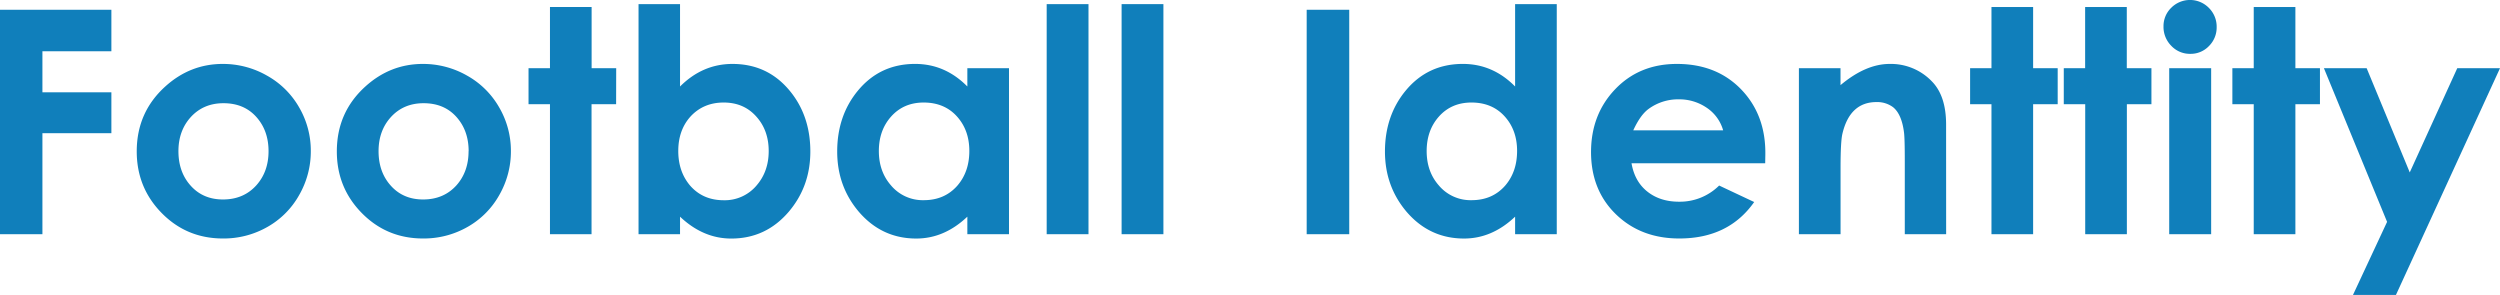 <svg xmlns="http://www.w3.org/2000/svg" viewBox="0 0 1600.1 188.77"><defs><style>.cls-1{fill:#107fbb;}</style></defs><g id="レイヤー_2" data-name="レイヤー 2"><g id="レイヤー_1-2" data-name="レイヤー 1"><path class="cls-1" d="M71.29,85.25H27.15V149.9H0V6.25H71.29V32.81H27.15V59.08H71.29Z"/><path class="cls-1" d="M198.93,96.68a56,56,0,0,1-7.43,28.12,53.29,53.29,0,0,1-20.36,20.46,56.42,56.42,0,0,1-28.46,7.38q-23.15,0-39.16-16.26t-16-39.5q0-25,18.26-41.51,15.92-14.44,36.82-14.45a56.61,56.61,0,0,1,28.27,7.47A53.78,53.78,0,0,1,191.5,68.8,55.1,55.1,0,0,1,198.93,96.68Zm-27.05.1q0-13.25-7.89-22t-21-8.72q-12.85,0-21,9-7.78,8.67-7.79,21.71,0,13.23,7.69,21.9,8,9.06,21,9t21.12-9Q171.88,109.92,171.88,96.78Z"/><path class="cls-1" d="M327,96.68a56,56,0,0,1-7.42,28.12,53.36,53.36,0,0,1-20.36,20.46,56.48,56.48,0,0,1-28.47,7.38q-23.14,0-39.16-16.26t-16-39.5q0-25,18.26-41.51,15.92-14.44,36.82-14.45a56.64,56.64,0,0,1,28.27,7.47A53.85,53.85,0,0,1,319.53,68.8,55.09,55.09,0,0,1,327,96.68Zm-27.05.1q0-13.25-7.88-22t-21-8.72q-12.86,0-21,9-7.78,8.67-7.78,21.71,0,13.23,7.69,21.9,8,9.06,21,9t21.12-9Q299.9,109.92,299.9,96.78Z"/><path class="cls-1" d="M394.34,66.7H378.61v83.2H352V66.7H338.28V43.65H352V4.49h26.66V43.65h15.73Z"/><path class="cls-1" d="M518.65,97q0,22.36-13.95,38.68-14.62,17-36.67,17-18,0-32.78-14V149.9H408.69V2.64h26.56V55.37q14.44-14.44,33.56-14.45,22.43,0,36.58,17.09Q518.65,74,518.65,97ZM492,96.68q0-13.14-7.78-21.9-8-9.15-21-9.16t-21.31,9q-7.78,8.67-7.79,22t7.69,22.3q8.18,9.24,21.41,9.24a26.54,26.54,0,0,0,21-9.44Q492,109.73,492,96.68Z"/><path class="cls-1" d="M645.8,149.9H619.14V138.67q-14.73,14-32.68,14-22,0-36.67-17Q535.84,119.33,535.84,97q0-22.95,13.27-39,14.13-17.08,36.58-17.09,19.2,0,33.45,14.45V43.65H645.8ZM620.41,96.58q0-13.33-8-22.14t-21.22-8.82q-12.94,0-21,9.16-7.7,8.76-7.69,21.9t7.79,22a26.51,26.51,0,0,0,21,9.44q13.23,0,21.41-9.24Q620.42,110,620.41,96.58Z"/><path class="cls-1" d="M696.68,149.9H669.92V2.64h26.76Z"/><path class="cls-1" d="M744.63,149.9H717.87V2.64h26.76Z"/><path class="cls-1" d="M863.57,149.9H836.33V6.25h27.24Z"/><path class="cls-1" d="M996.39,149.9H969.73V138.67q-14.73,14-32.68,14-22,0-36.68-17Q886.44,119.33,886.43,97q0-22.95,13.26-39,14.14-17.08,36.58-17.09,19.22,0,33.46,14.45V2.64h26.66ZM971,96.58q0-13.33-8-22.14T941.8,65.62q-12.94,0-21,9.16-7.68,8.76-7.68,21.9t7.78,22a26.53,26.53,0,0,0,21,9.44q13.23,0,21.41-9.24Q971,110,971,96.58Z"/><path class="cls-1" d="M1129.88,99.41l-.09,5.08h-85.55q2,11.67,10.14,18.14t20.29,6.47a35.64,35.64,0,0,0,25.65-10.35l22.43,10.55q-16.39,23.34-47.94,23.34-24.52,0-40.48-15.43t-16-39.85q0-24.12,15.48-40.28t39.5-16.16q25.1,0,40.82,16Q1130.38,73.54,1129.88,99.41Zm-27-16a25.86,25.86,0,0,0-10.61-14.51,31,31,0,0,0-17.71-5.32,31.9,31.9,0,0,0-19.47,6.19q-5.25,3.87-9.73,13.64Z"/><path class="cls-1" d="M1245.61,149.9h-26.47V103.37q0-14.53-.48-18.43-1.47-11.91-7.1-16.39a17,17,0,0,0-10.5-3.22q-17.1,0-21.87,20.39-1.15,5-1.16,21.56V149.9h-26.66V43.65H1178V54.49q16.18-13.58,31.49-13.57a36.29,36.29,0,0,1,26.82,11q9.27,9.28,9.27,27.74Z"/><path class="cls-1" d="M1317,66.7h-15.72v83.2h-26.66V66.7h-13.67V43.65h13.67V4.49h26.66V43.65H1317Z"/><path class="cls-1" d="M1377,66.7h-15.72v83.2h-26.66V66.7H1320.9V43.65h13.67V4.49h26.66V43.65H1377Z"/><path class="cls-1" d="M1418.75,17.33a16.69,16.69,0,0,1-4.92,12.13,16.07,16.07,0,0,1-11.93,5,16.3,16.3,0,0,1-12.17-5.11,17.17,17.17,0,0,1-5-12.42,16.31,16.31,0,0,1,5-12,16.92,16.92,0,0,1,24,.09A16.86,16.86,0,0,1,1418.75,17.33Zm-3.52,132.57h-26.85V43.65h26.85Z"/><path class="cls-1" d="M1484.86,66.7h-15.72v83.2h-26.66V66.7h-13.67V43.65h13.67V4.49h26.66V43.65h15.72Z"/><path class="cls-1" d="M1600.1,43.65l-66.6,145.12H1506L1527.83,142,1487.4,43.65h27.35l27.59,66.7,30.41-66.7Z"/></g></g></svg>